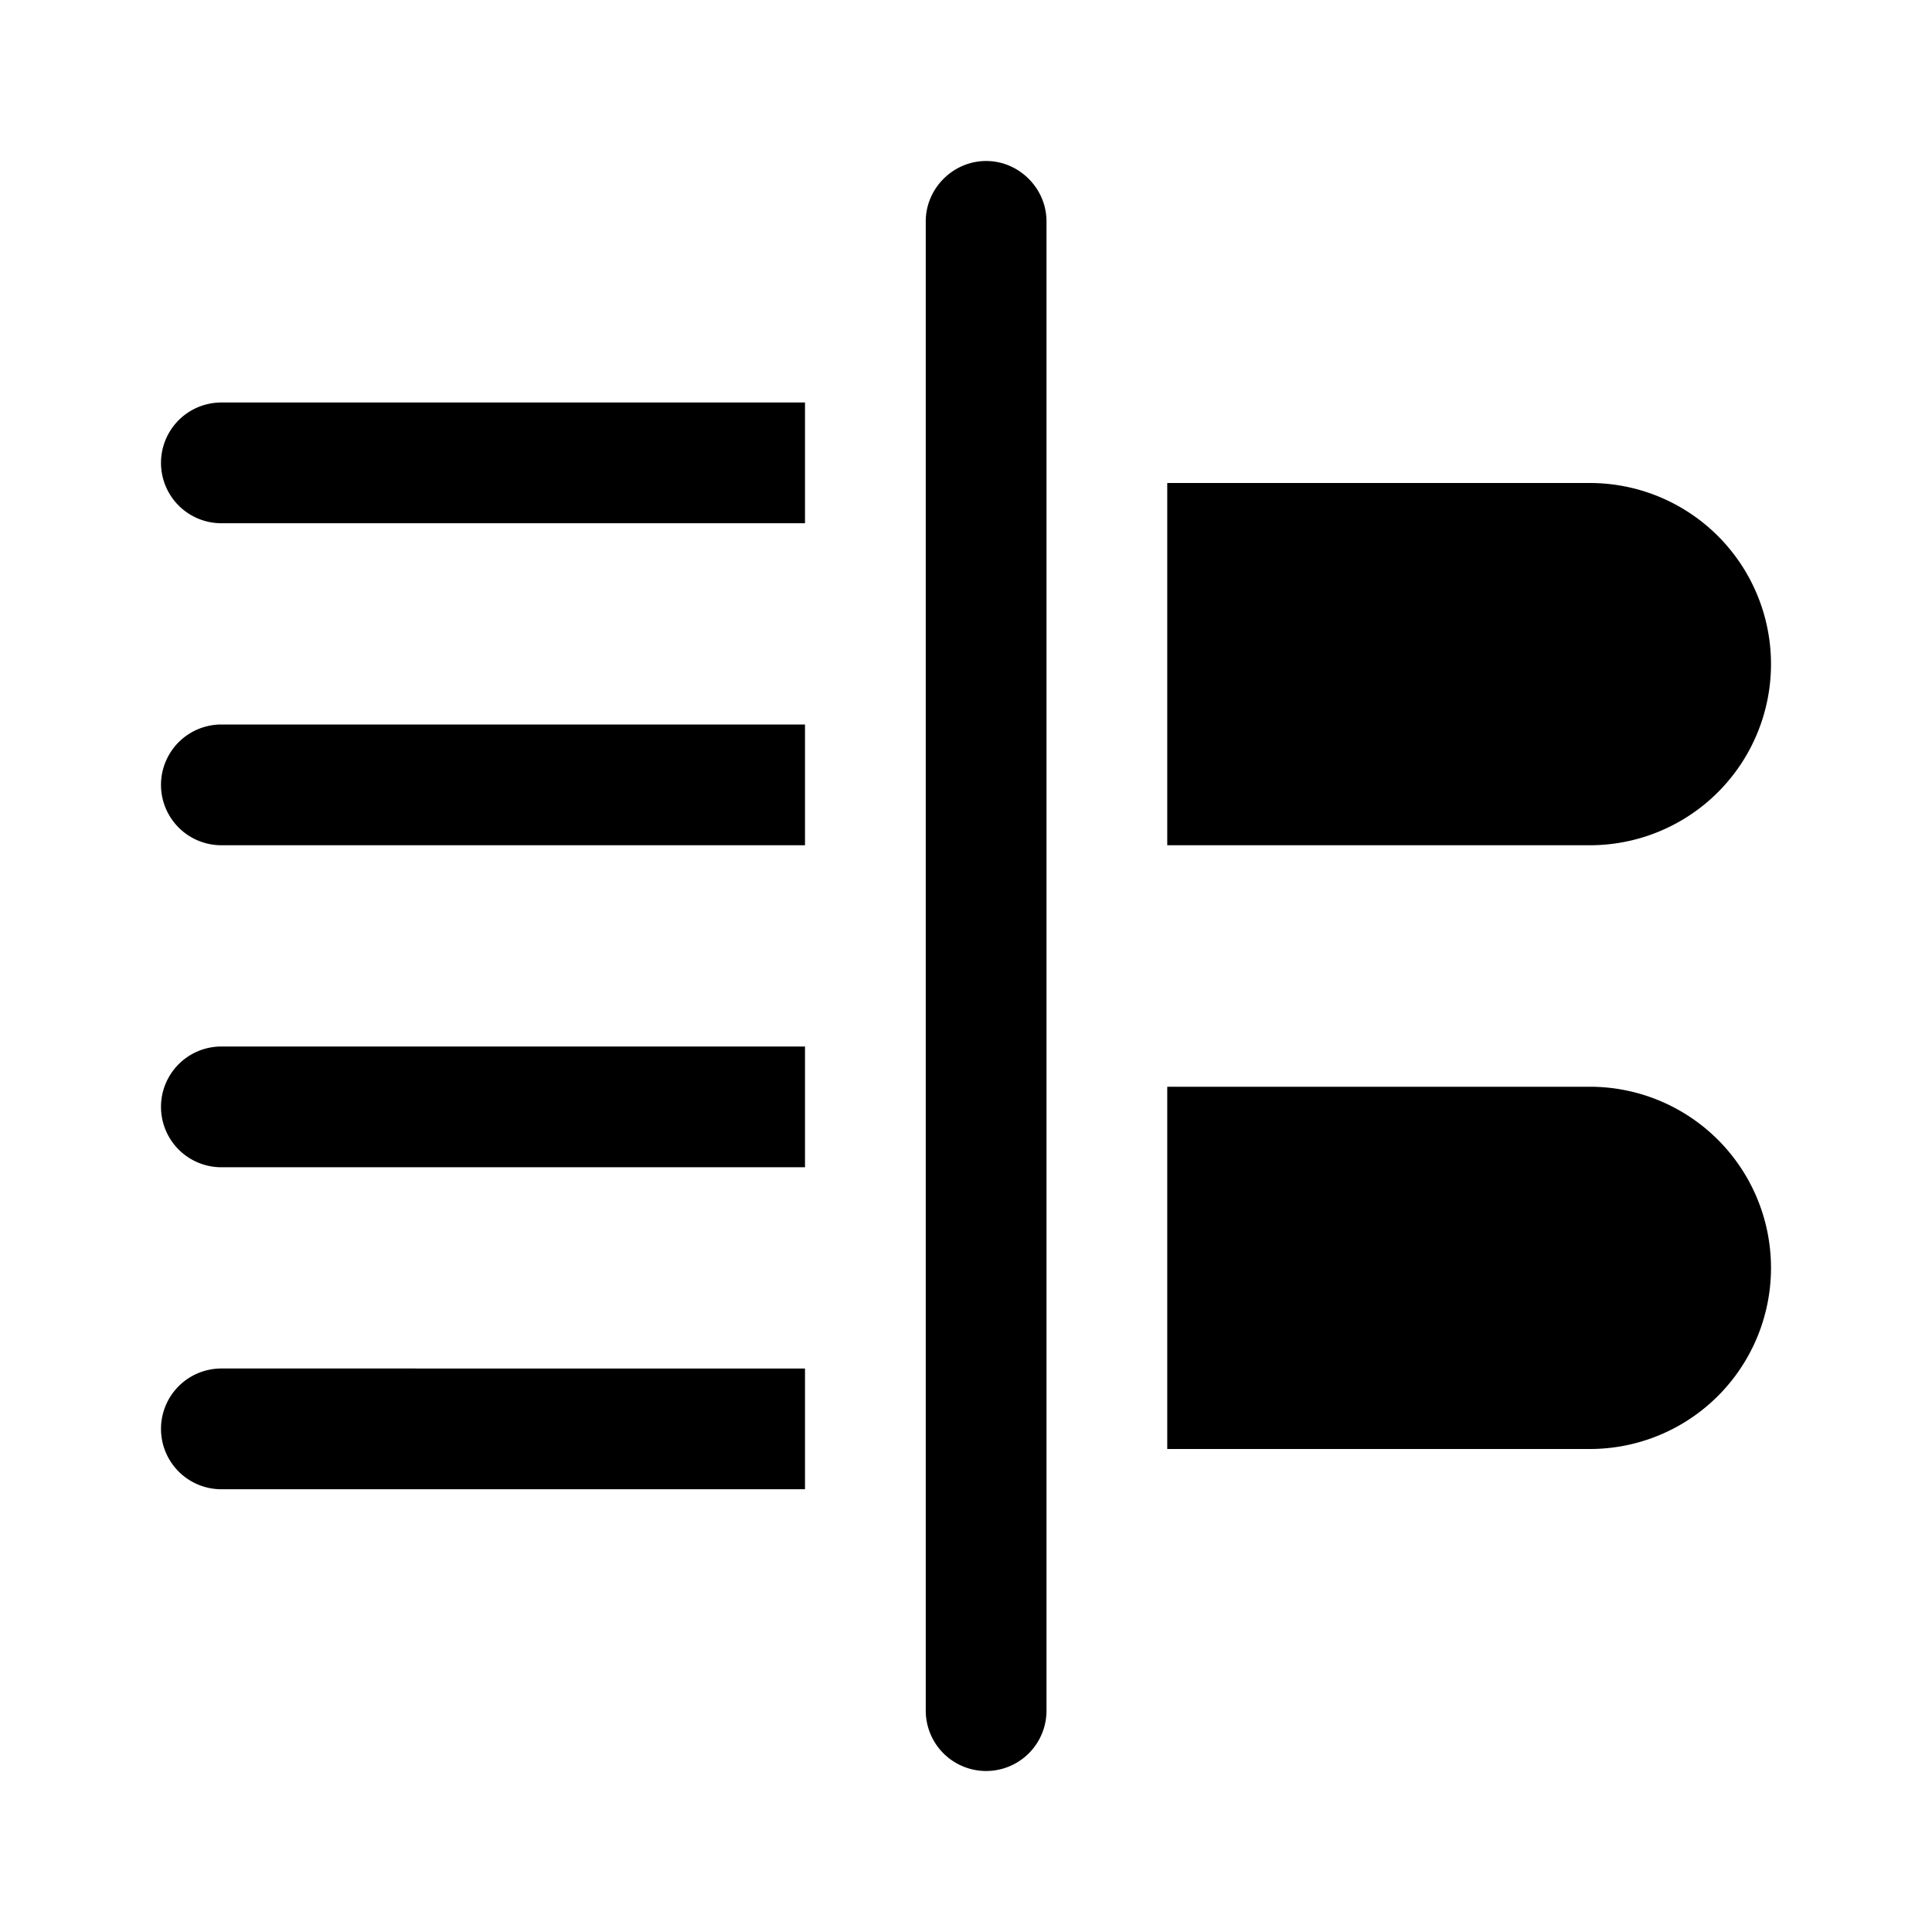 <svg width="24" height="24" viewBox="0 0 24 24" xmlns="http://www.w3.org/2000/svg"><path d="M12.25 2c.41 0 .75.34.75.75v18.5a.75.75 0 0 1-1.5 0V2.75c0-.41.34-.75.75-.75ZM10 5H2.75a.75.75 0 0 0 0 1.5H10V5Zm0 4H2.75a.75.75 0 0 0 0 1.5H10V9Zm0 4H2.75a.75.75 0 0 0 0 1.5H10V13Zm0 4H2.75a.75.75 0 0 0 0 1.5H10V17Zm9.75 1H14.5v-4.5h5.25a2.25 2.25 0 0 1 0 4.5Zm0-7.5H14.5V6h5.25a2.25 2.25 0 0 1 0 4.5Z"/></svg>